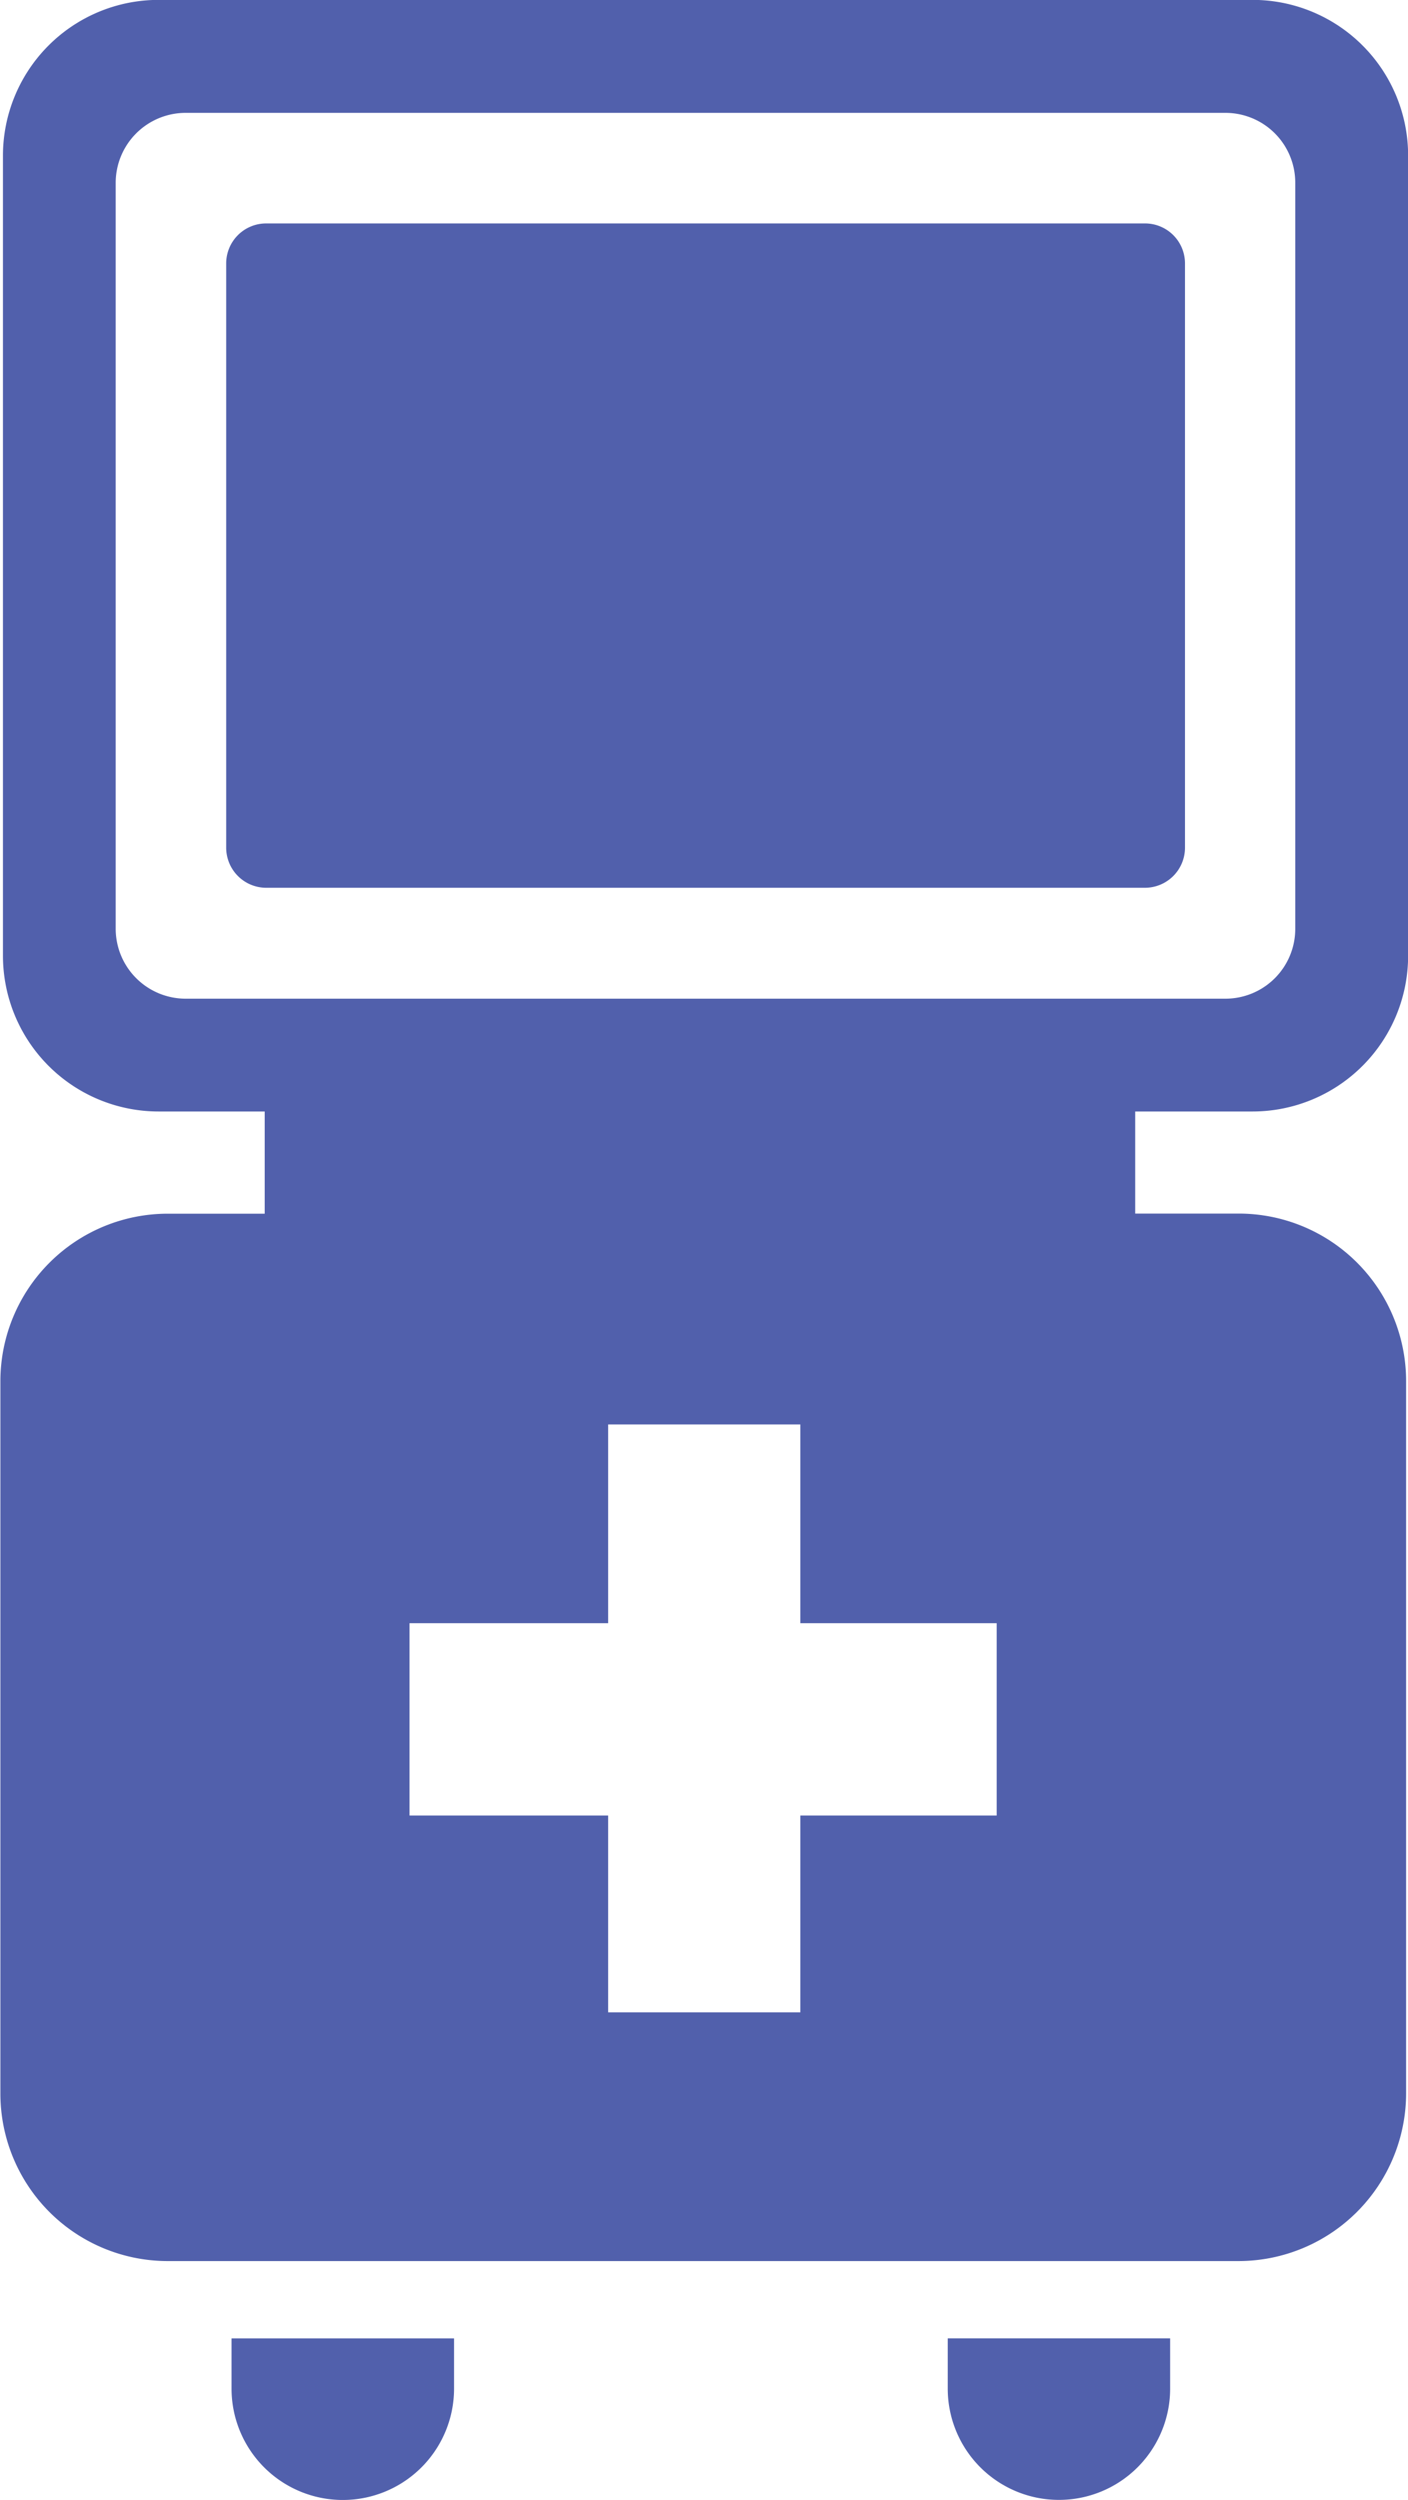<svg xmlns="http://www.w3.org/2000/svg" xmlns:xlink="http://www.w3.org/1999/xlink" width="25.229" height="44.768" viewBox="0 0 25.229 44.768">
  <defs>
    <clipPath id="clip-path">
      <path id="Path_123" data-name="Path 123" d="M0,24.58H25.229V-20.188H0Z" transform="translate(0 20.188)" fill="#5160ac"/>
    </clipPath>
  </defs>
  <g id="Group_100" data-name="Group 100" transform="translate(0 20.188)">
    <g id="Group_99" data-name="Group 99" transform="translate(0 -20.188)" clip-path="url(#clip-path)">
      <g id="Group_98" data-name="Group 98" transform="translate(0.002 0.001)">
        <path id="Path_122" data-name="Path 122" d="M9.323,22.989h3.985v.9a1.992,1.992,0,1,1-3.985,0Zm-12.833.9a1.994,1.994,0,0,0,1.994,1.994A1.994,1.994,0,0,0,.477,23.89v-.9H-3.51ZM13.574-14.17V-3.7a.718.718,0,0,1-.723.714H-2.883A.718.718,0,0,1-3.606-3.7V-14.17a.716.716,0,0,1,.723-.712H12.851a.716.716,0,0,1,.723.712M12.682,1.02V2.848h1.854a3,3,0,0,1,3,3V18.605a3.006,3.006,0,0,1-3,3H-4.652a3,3,0,0,1-3-3V5.85a3,3,0,0,1,3-3h1.736V1.02h-1.9A2.79,2.79,0,0,1-7.606-1.767V-16.1a2.789,2.789,0,0,1,2.785-2.785h19.61A2.787,2.787,0,0,1,17.572-16.1v14.33A2.789,2.789,0,0,1,14.789,1.02ZM-4.333-1H14.3A1.251,1.251,0,0,0,15.55-2.255V-15.609A1.251,1.251,0,0,0,14.3-16.862H-4.333a1.254,1.254,0,0,0-1.253,1.253V-2.255A1.254,1.254,0,0,0-4.333-1M10.2,10.183H6.682V6.624H3.238v3.559H-.321v3.444H3.238v3.524H6.682V13.627H10.2Z" transform="translate(7.657 18.882)" fill="#5160ac"/>
      </g>
    </g>
  </g>
</svg>
